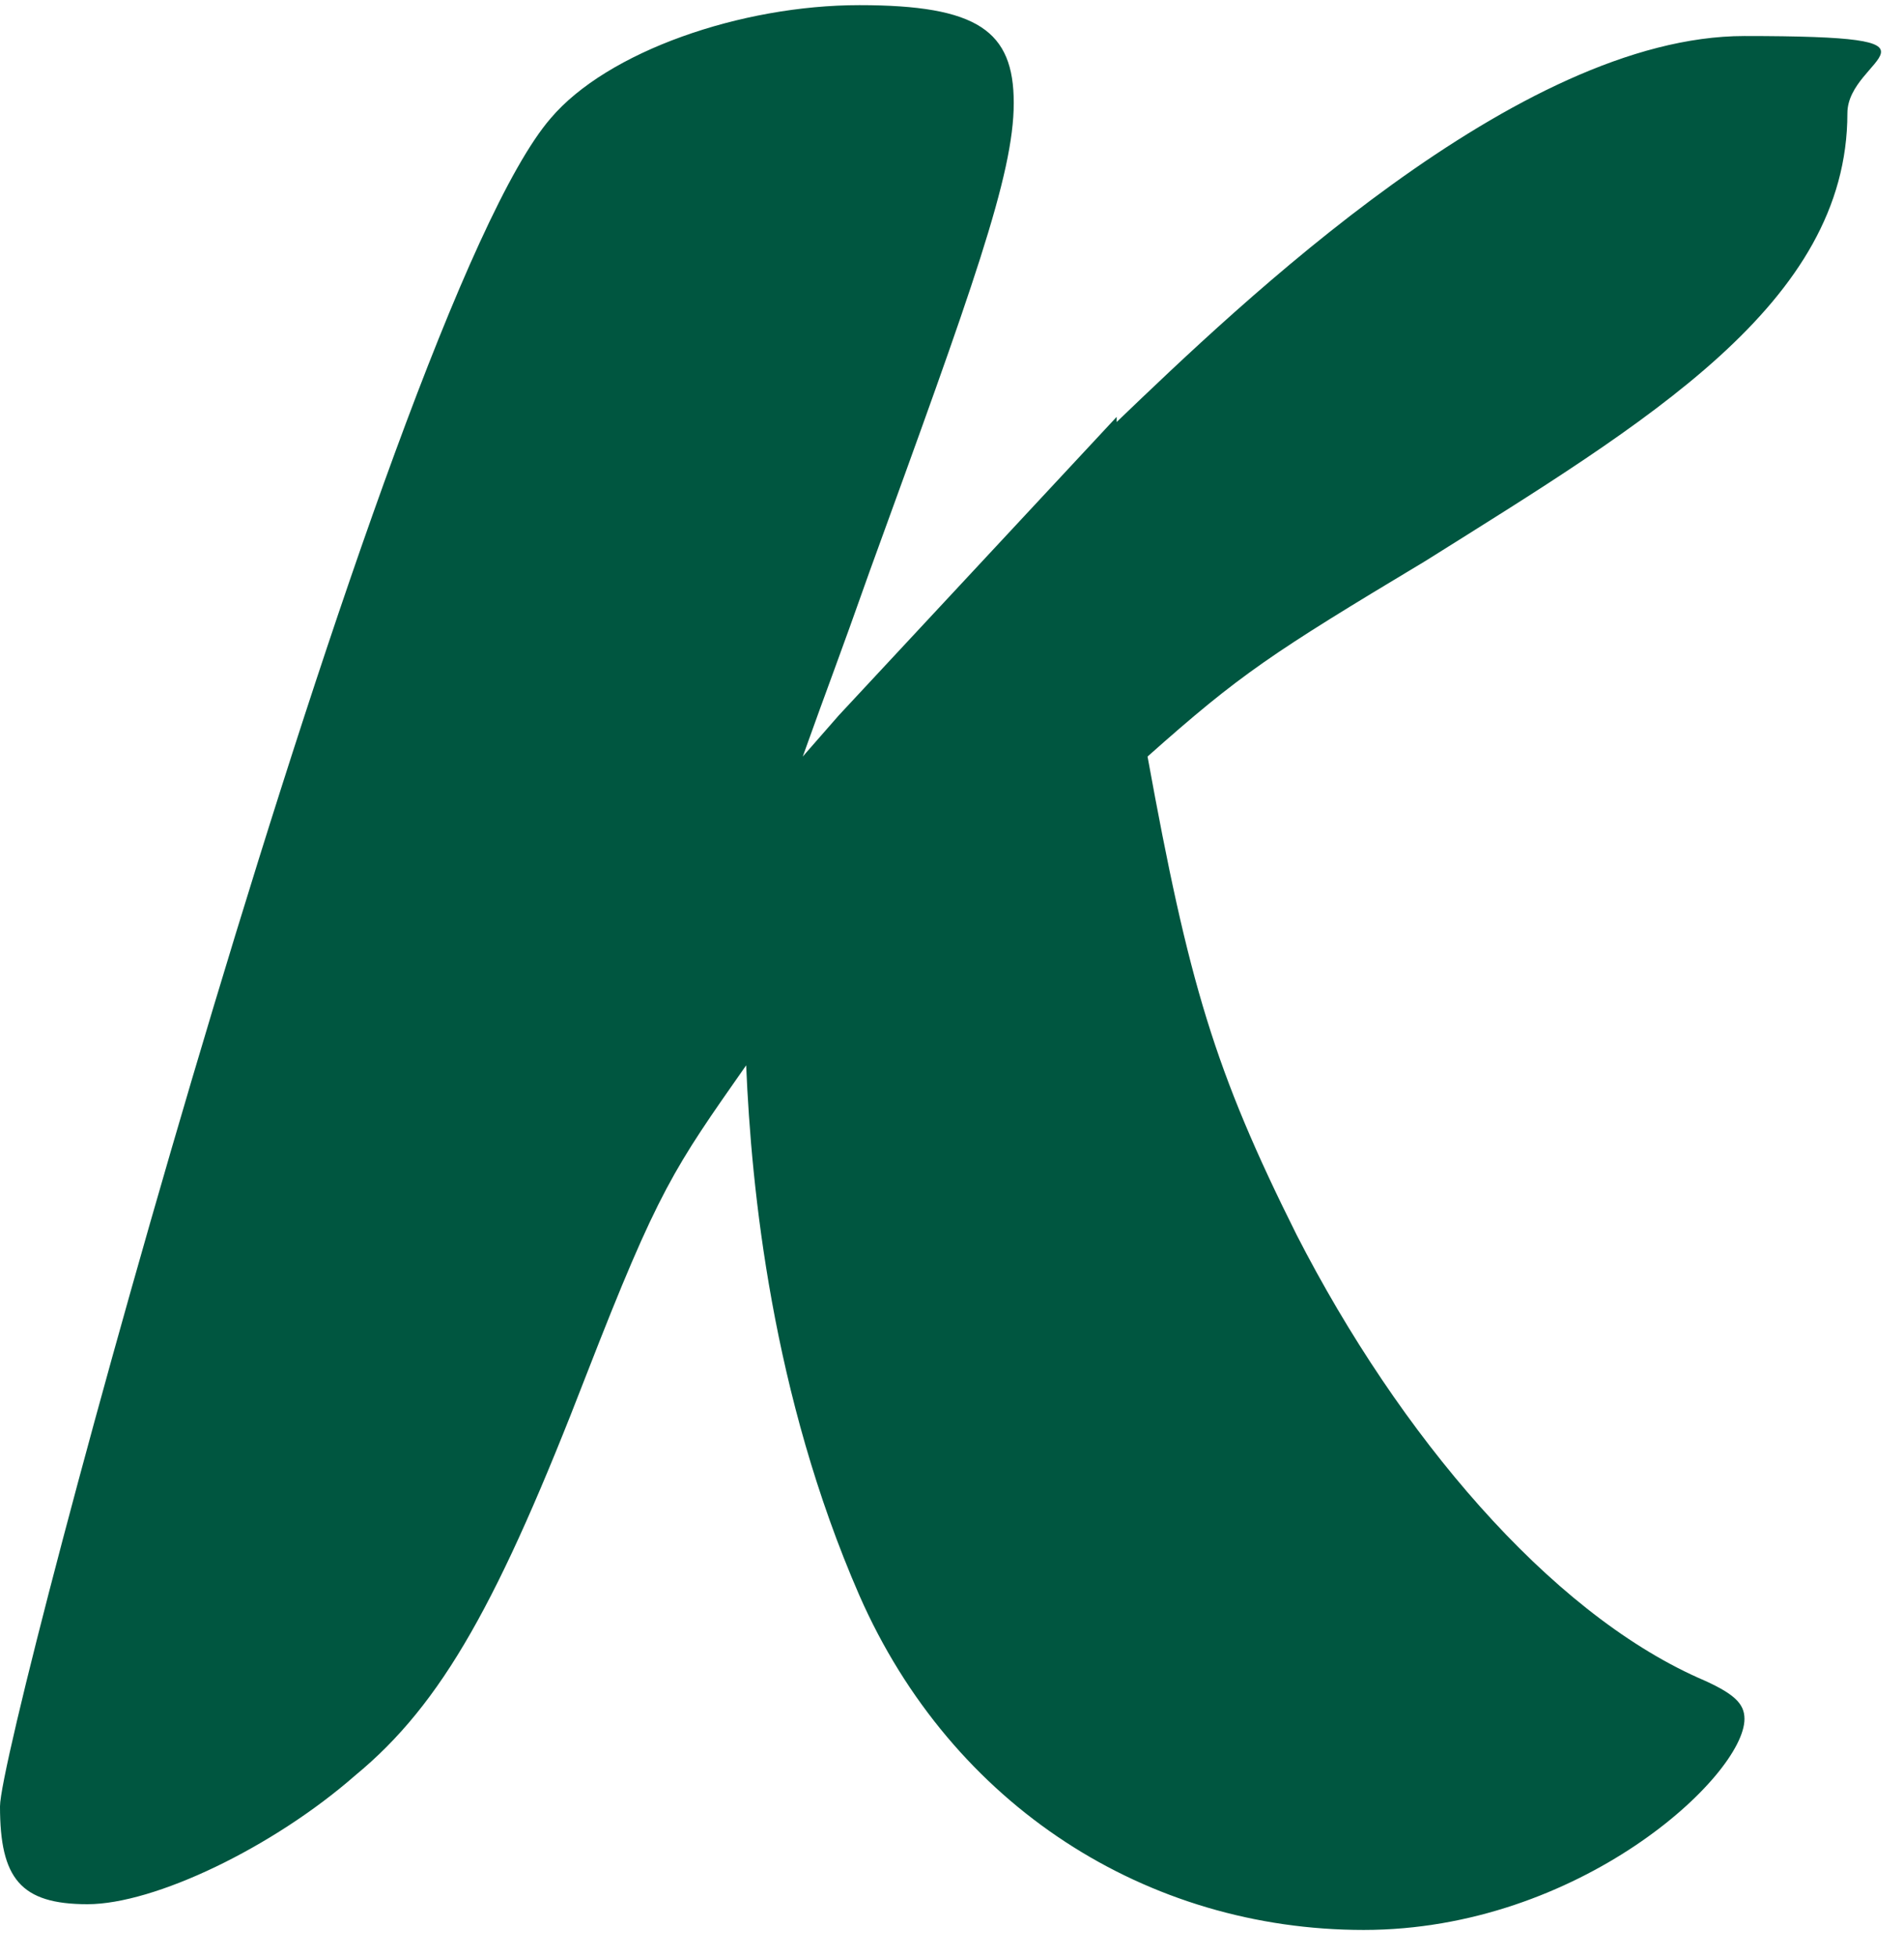 <svg width="37" height="38" viewBox="0 0 37 38" fill="none" xmlns="http://www.w3.org/2000/svg">
<path d="M21.7 8.2C24.1 5.9 29.5 0.7 33.9 0.7C38.3 0.7 35.9 1.1 35.9 2.2C35.9 5.9 32 8.2 27.7 10.9C24.7 12.7 24.1 13.1 22.3 14.7C23.1 19.1 23.6 20.8 25.2 24C27.2 27.9 30.1 31.3 33 32.6C33.7 32.9 33.9 33.1 33.9 33.4C33.9 34.5 30.7 37.5 26.5 37.5C22.3 37.5 18.5 35.1 16.7 31C15 27.1 14.6 23.1 14.5 20.7C13.1 22.7 12.8 23.1 11.4 26.7C9.7 31.1 8.6 33.1 6.9 34.5C5.3 35.9 3 37 1.7 37C0.4 37 0 36.5 0 35.1C0 33.7 7.5 6 10.7 2.3C11.8 1 14.4 0.1 16.7 0.1C19 0.1 19.7 0.6 19.7 2C19.7 3.4 18.9 5.6 16.9 11.1C16.3 12.8 16.1 13.3 15.6 14.7L16.3 13.9L21.7 8.1V8.2Z" fill="#005640"/>
</svg>
